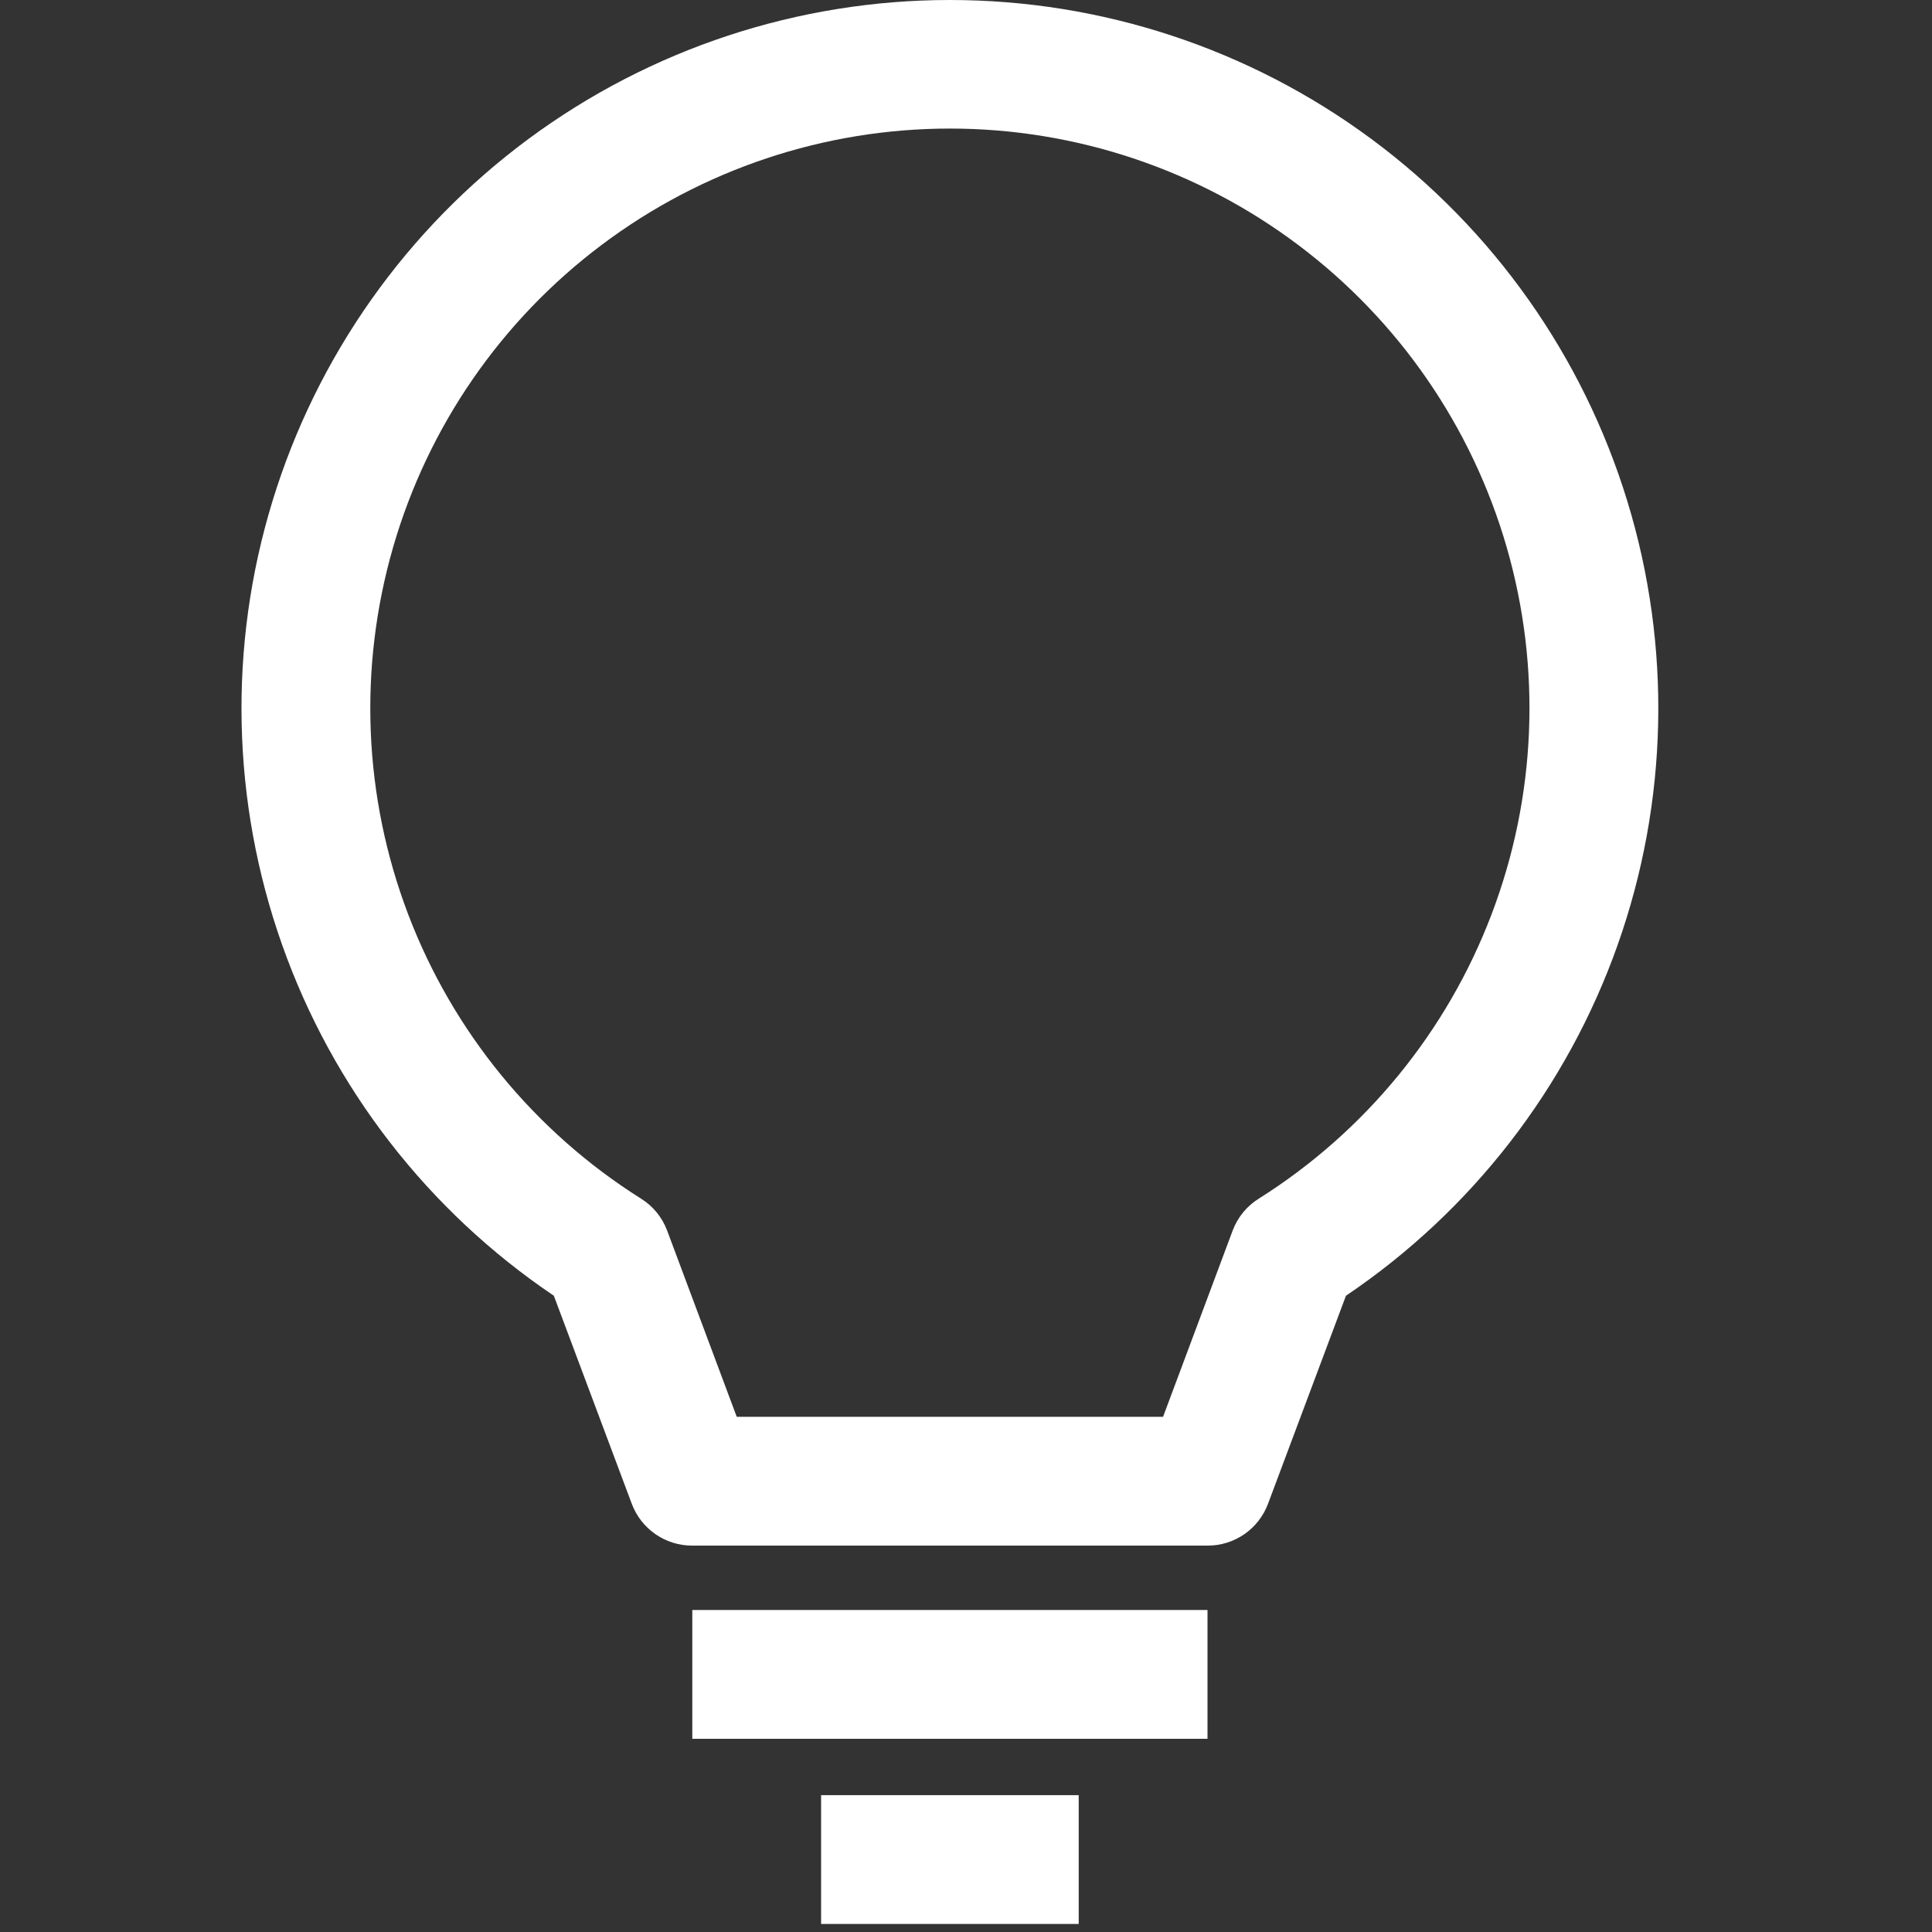 <svg width="24" height="24" viewBox="0 0 24 24" fill="none" xmlns="http://www.w3.org/2000/svg">
<rect x="0" y="0" width="24" height="24" fill="#333333" stroke="none"/>
<g clip-path="url(#clip0)">
<path d="M15 19.2H8.6C8.437 19.201 8.277 19.151 8.142 19.058C8.008 18.965 7.905 18.833 7.848 18.68L6.88 16.096C5.317 15.042 4.134 13.515 3.505 11.738C2.876 9.962 2.833 8.03 3.384 6.228C3.935 4.425 5.05 2.847 6.565 1.726C8.08 0.605 9.915 -0 11.8 -0C13.685 -0 15.52 0.605 17.035 1.726C18.55 2.847 19.665 4.425 20.216 6.228C20.767 8.03 20.724 9.962 20.095 11.738C19.466 13.515 18.283 15.042 16.72 16.096L15.752 18.68C15.695 18.833 15.592 18.965 15.458 19.058C15.323 19.151 15.164 19.201 15 19.2V19.2ZM9.152 17.6H14.448L15.312 15.288C15.374 15.122 15.489 14.981 15.64 14.888C16.96 14.056 17.975 12.816 18.529 11.357C19.084 9.898 19.15 8.299 18.717 6.799C18.284 5.299 17.375 3.981 16.127 3.043C14.88 2.105 13.361 1.597 11.8 1.597C10.239 1.597 8.72 2.105 7.473 3.043C6.225 3.981 5.316 5.299 4.883 6.799C4.45 8.299 4.515 9.898 5.07 11.357C5.625 12.816 6.64 14.056 7.96 14.888C8.111 14.981 8.226 15.122 8.288 15.288L9.152 17.6ZM8.6 21.6H15V20H8.6V21.6ZM10.2 23.9H13.4V22.3H10.2V23.9Z" fill="white"/>
</g>
<defs>
<clipPath id="clip0">
<rect width="24" height="24" fill="white"/>
</clipPath>
</defs>
</svg>
